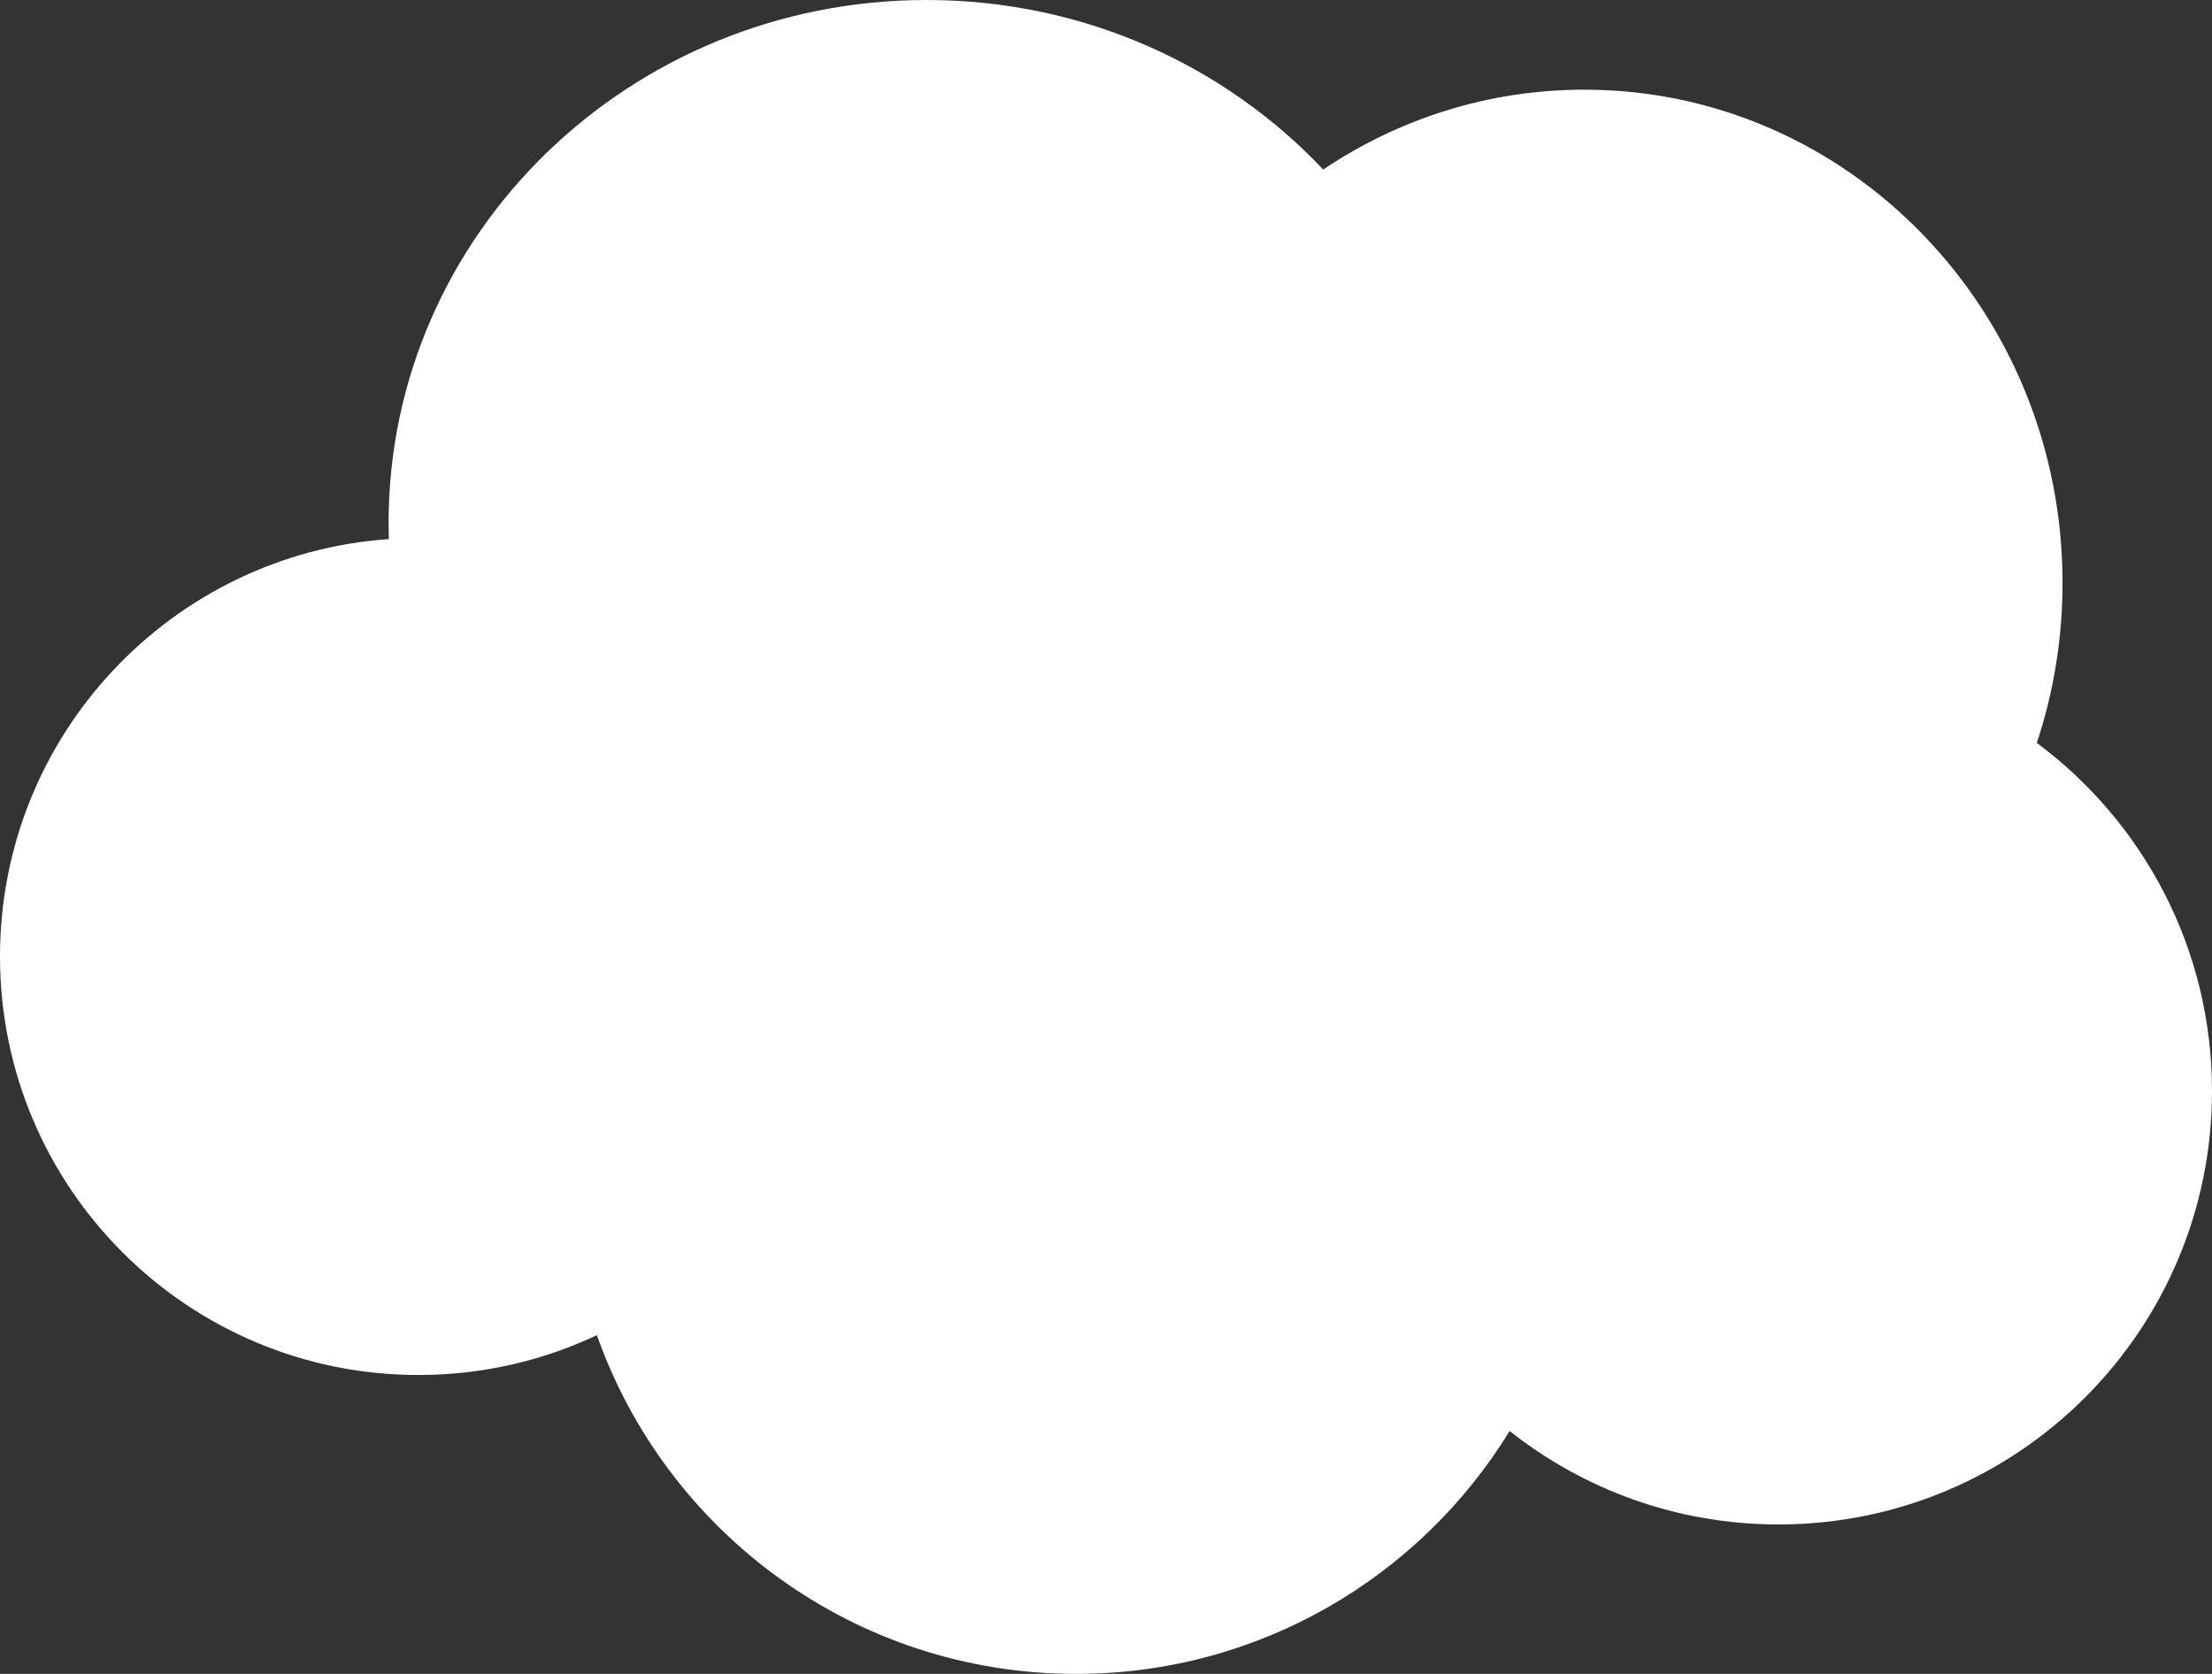 <?xml version="1.0" encoding="UTF-8"?> <svg xmlns="http://www.w3.org/2000/svg" width="74" height="56" viewBox="0 0 74 56" fill="none"><rect x="0" y="0" width="74" height="56" fill="#333333" stroke="none"/><path fill-rule="evenodd" clip-rule="evenodd" d="M14 46C16.134 46 18.157 45.522 19.968 44.668C22.302 51.27 28.599 56 36 56C42.137 56 47.515 52.748 50.504 47.873C52.976 49.831 56.101 51 59.5 51C67.508 51 74 44.508 74 36.5C74 31.729 71.696 27.496 68.139 24.853C68.697 23.175 69 21.374 69 19.5C69 10.387 61.837 3 53 3C49.778 3 46.778 3.982 44.267 5.672C40.976 2.186 36.251 0 31 0C21.059 0 13 7.835 13 17.5C13 17.679 13.003 17.857 13.008 18.035C5.739 18.543 0 24.601 0 32C0 39.732 6.268 46 14 46Z" fill="white"></path></svg> 